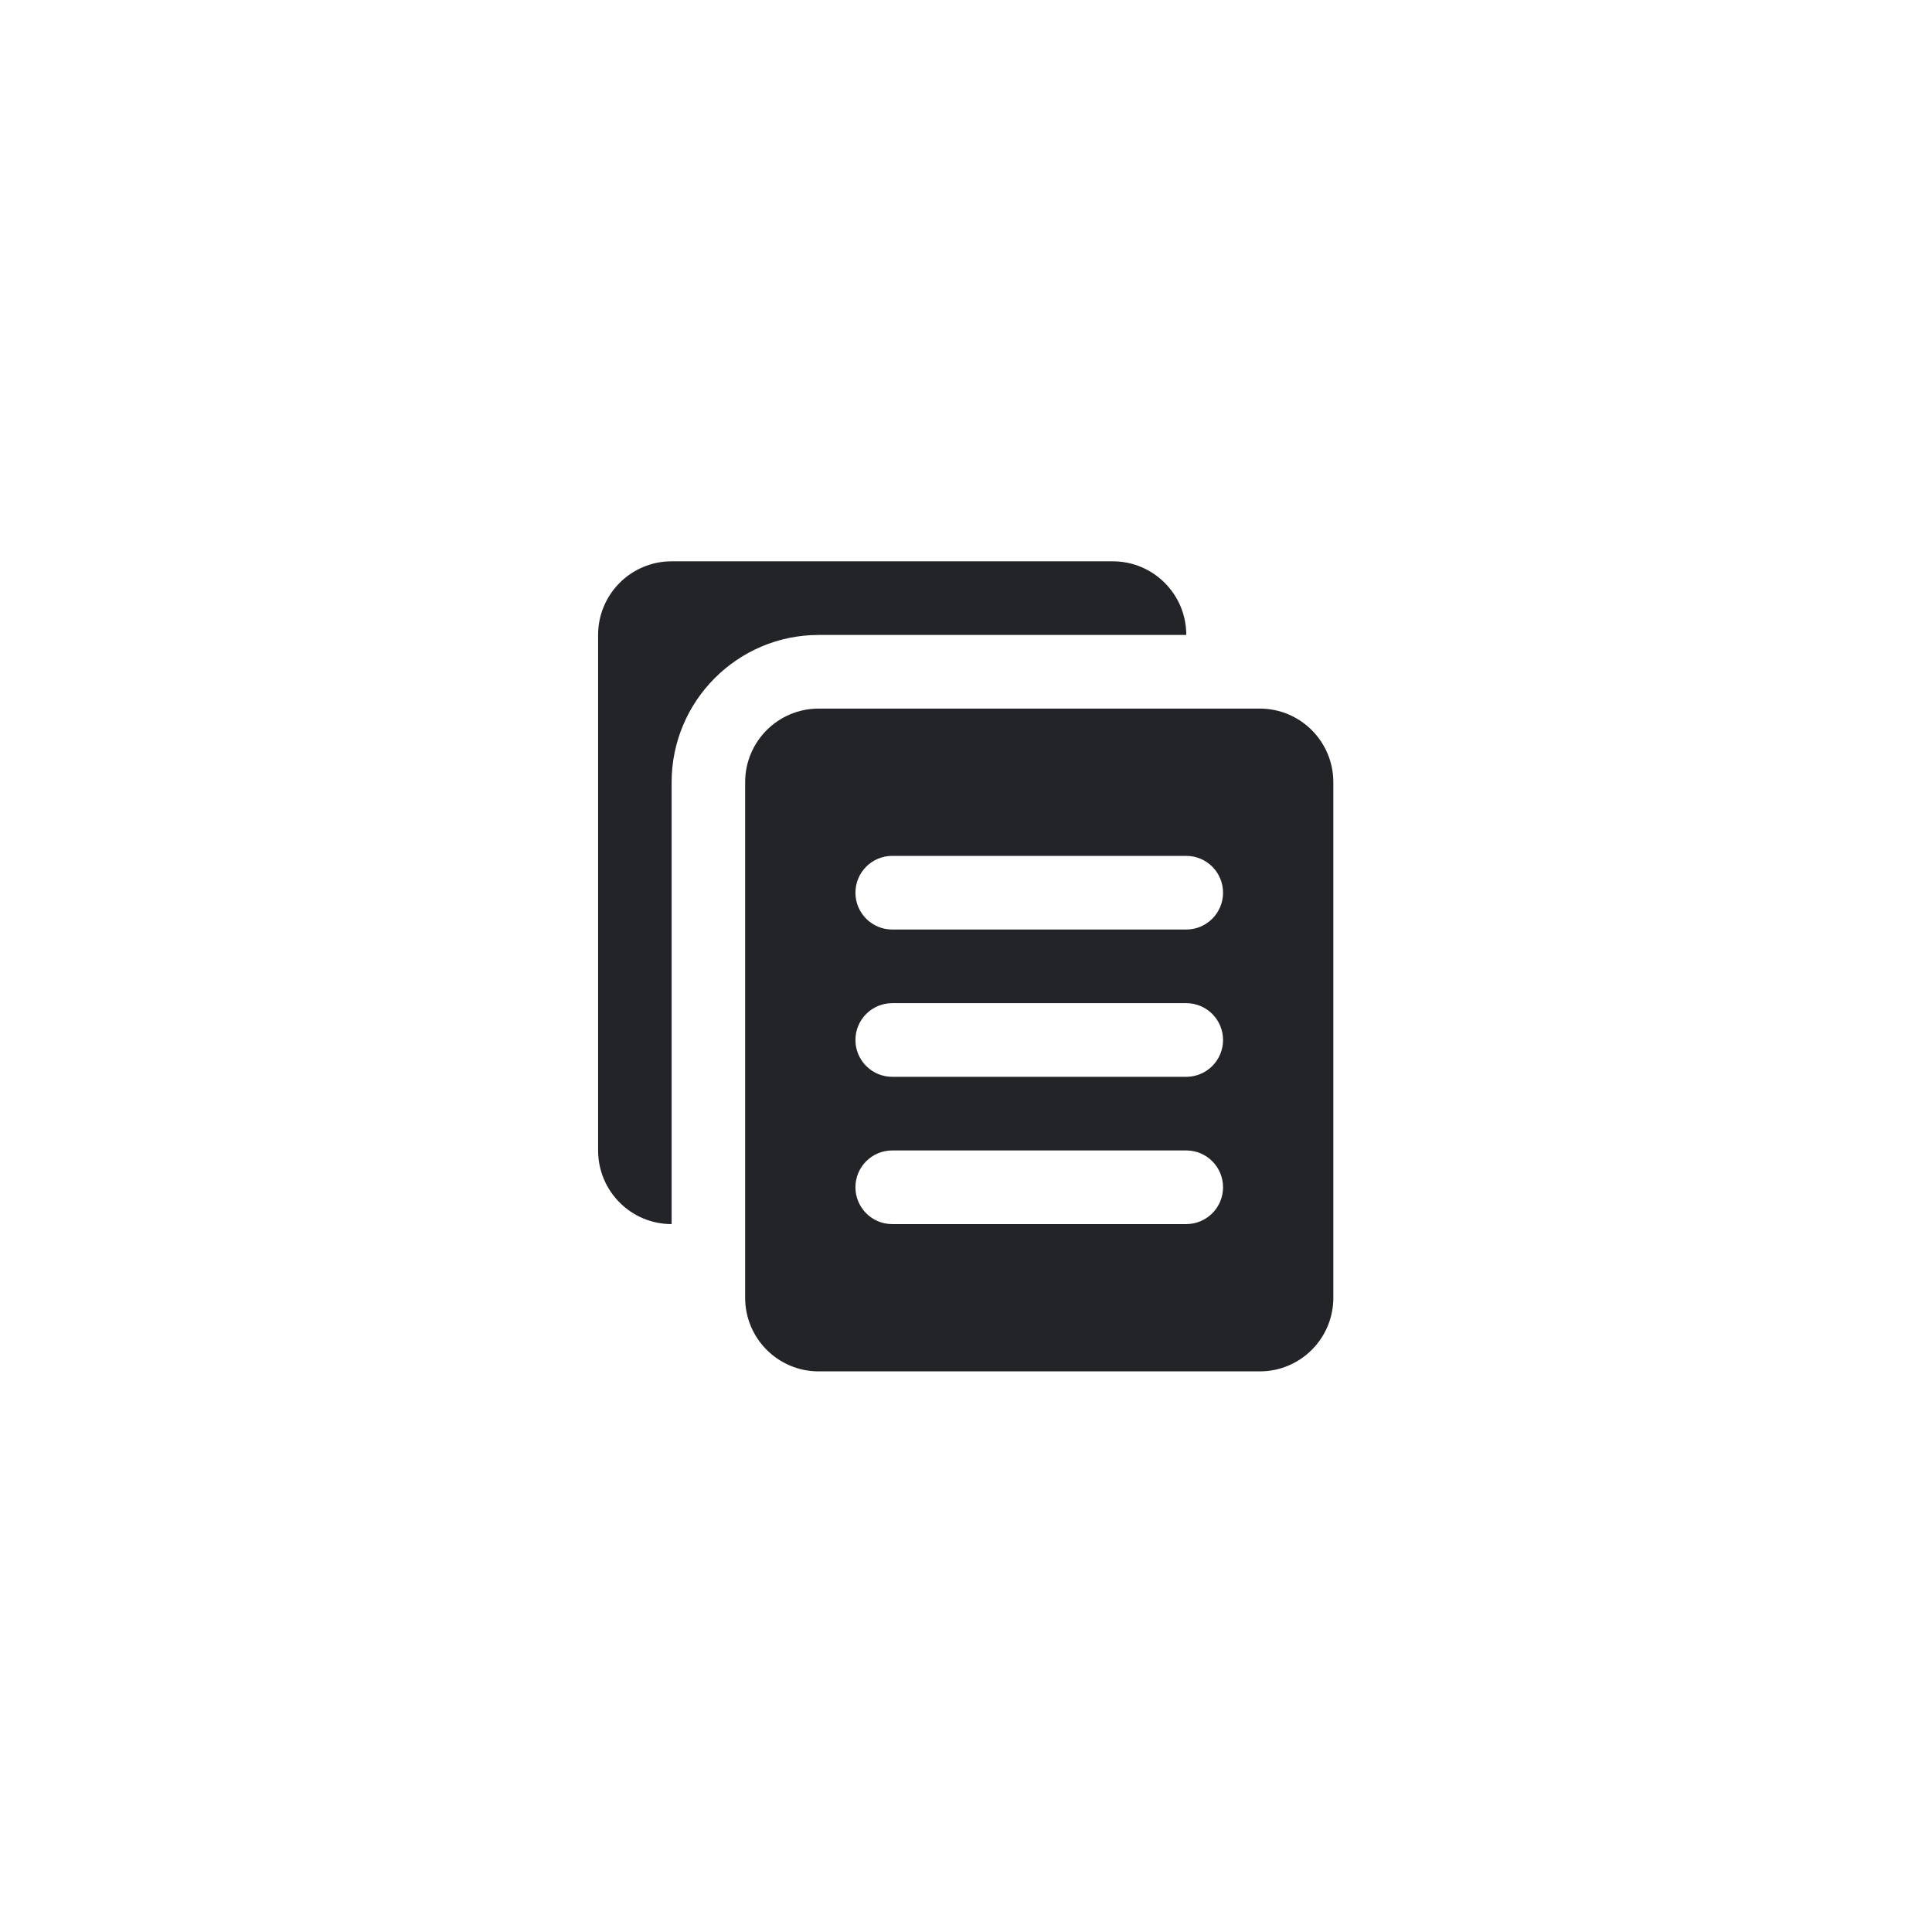 <svg xmlns="http://www.w3.org/2000/svg" xmlns:xlink="http://www.w3.org/1999/xlink" width="1080" zoomAndPan="magnify" viewBox="0 0 810 810" height="1080" preserveAspectRatio="xMidYMid meet" version="1.0"><defs><clipPath id="339f667109"><path d="M 250.758 235.27 L 559.008 235.27 L 559.008 575 L 250.758 575 Z M 250.758 235.27 " clip-rule="nonzero"/></clipPath></defs><g clip-path="url(#339f667109)"><path fill="#232427" d="M 281.582 235.332 C 264.551 235.332 250.758 249.148 250.758 266.207 L 250.758 482.332 C 250.758 499.391 264.551 513.207 281.582 513.207 L 281.582 327.957 C 281.582 293.902 309.23 266.207 343.23 266.207 L 497.355 266.207 C 497.355 249.148 483.562 235.332 466.531 235.332 Z M 343.23 297.082 C 326.199 297.082 312.406 310.898 312.406 327.957 L 312.406 544.082 C 312.406 561.141 326.199 574.957 343.23 574.957 L 528.18 574.957 C 545.211 574.957 559.008 561.141 559.008 544.082 L 559.008 327.957 C 559.008 310.898 545.211 297.082 528.18 297.082 Z M 374.055 358.832 L 497.355 358.832 C 505.863 358.832 512.77 365.746 512.77 374.27 C 512.77 382.789 505.863 389.707 497.355 389.707 L 374.055 389.707 C 365.547 389.707 358.645 382.789 358.645 374.27 C 358.645 365.746 365.547 358.832 374.055 358.832 Z M 374.055 420.582 L 497.355 420.582 C 505.863 420.582 512.77 427.496 512.77 436.02 C 512.77 444.539 505.863 451.457 497.355 451.457 L 374.055 451.457 C 365.547 451.457 358.645 444.539 358.645 436.02 C 358.645 427.496 365.547 420.582 374.055 420.582 Z M 374.055 482.332 L 497.355 482.332 C 505.863 482.332 512.77 489.246 512.77 497.77 C 512.77 506.289 505.863 513.207 497.355 513.207 L 374.055 513.207 C 365.547 513.207 358.645 506.289 358.645 497.77 C 358.645 489.246 365.547 482.332 374.055 482.332 Z M 374.055 482.332 " fill-opacity="1" fill-rule="nonzero"/></g></svg>